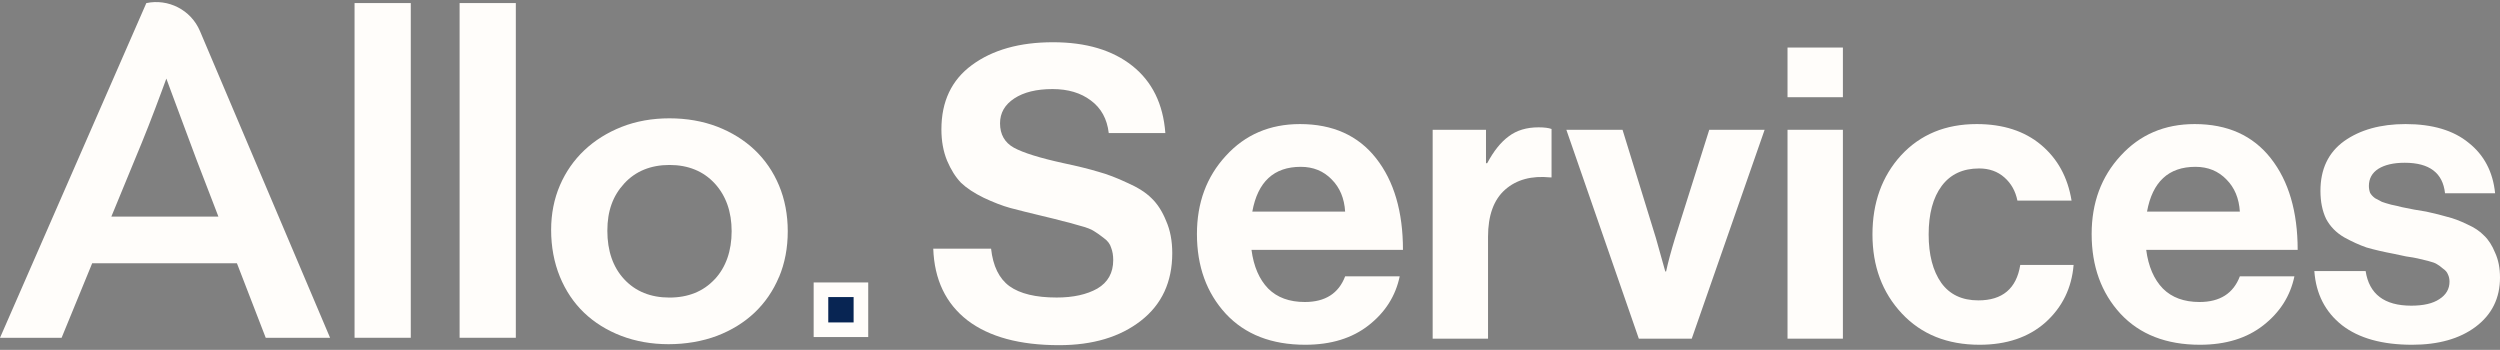 <svg width="343" height="48" viewBox="0 0 343 48" fill="none" xmlns="http://www.w3.org/2000/svg">
<rect x="0" y="0" width="343" height="48" fill="#808080" stroke="none"/>
<path d="M330.934 47.3C326.837 47.3 323.634 46.407 321.325 44.619C319.017 42.794 317.75 40.318 317.527 37.19H324.565C325.05 40.355 327.135 41.938 330.822 41.938C332.498 41.938 333.783 41.64 334.676 41.044C335.607 40.448 336.073 39.647 336.073 38.642C336.073 38.27 335.998 37.934 335.85 37.636C335.738 37.339 335.514 37.078 335.179 36.854C334.881 36.594 334.602 36.389 334.341 36.24C334.118 36.091 333.708 35.942 333.112 35.793C332.516 35.644 332.051 35.532 331.716 35.458C331.418 35.383 330.878 35.29 330.096 35.178C329.351 35.029 328.83 34.918 328.532 34.843C326.967 34.545 325.683 34.248 324.677 33.95C323.709 33.614 322.685 33.149 321.605 32.553C320.525 31.92 319.705 31.082 319.147 30.039C318.625 28.959 318.365 27.674 318.365 26.185C318.365 23.206 319.445 20.934 321.605 19.37C323.802 17.805 326.614 17.023 330.04 17.023C333.727 17.023 336.613 17.88 338.698 19.593C340.821 21.269 342.032 23.578 342.329 26.52H335.458C335.161 23.727 333.317 22.33 329.928 22.33C328.401 22.33 327.191 22.61 326.297 23.168C325.441 23.727 325.012 24.509 325.012 25.514C325.012 25.85 325.068 26.166 325.18 26.464C325.329 26.725 325.552 26.967 325.85 27.19C326.185 27.377 326.502 27.544 326.8 27.693C327.098 27.805 327.526 27.935 328.085 28.084C328.643 28.196 329.127 28.308 329.537 28.419C329.947 28.494 330.505 28.605 331.213 28.754C331.921 28.866 332.479 28.959 332.889 29.034C334.081 29.294 335.049 29.537 335.794 29.76C336.576 29.946 337.469 30.281 338.475 30.765C339.481 31.212 340.263 31.734 340.821 32.33C341.417 32.888 341.92 33.67 342.329 34.676C342.776 35.644 343 36.78 343 38.083C343 40.914 341.883 43.167 339.648 44.843C337.451 46.481 334.546 47.3 330.934 47.3Z" fill="#FFFDFA"/>
<path d="M301.833 47.3C297.215 47.3 293.584 45.885 290.94 43.055C288.296 40.187 286.974 36.538 286.974 32.106C286.974 27.823 288.296 24.248 290.94 21.381C293.584 18.476 296.973 17.023 301.107 17.023C305.613 17.023 309.095 18.588 311.553 21.716C314.011 24.844 315.24 29.034 315.24 34.285H294.459C294.757 36.556 295.52 38.325 296.749 39.592C297.978 40.821 299.654 41.435 301.777 41.435C304.57 41.435 306.414 40.262 307.307 37.916H314.793C314.234 40.597 312.819 42.832 310.547 44.619C308.276 46.407 305.371 47.3 301.833 47.3ZM301.218 22.889C297.531 22.889 295.316 24.937 294.571 29.034H307.307C307.196 27.209 306.581 25.738 305.464 24.621C304.347 23.466 302.931 22.889 301.218 22.889Z" fill="#FFFDFA"/>
<path d="M271.594 47.3C267.162 47.3 263.606 45.867 260.924 42.999C258.243 40.132 256.902 36.519 256.902 32.162C256.902 27.805 258.206 24.192 260.813 21.325C263.457 18.457 266.92 17.023 271.203 17.023C274.815 17.023 277.757 17.973 280.029 19.872C282.301 21.772 283.697 24.323 284.219 27.525H276.789C276.528 26.222 275.933 25.161 275.002 24.341C274.071 23.522 272.916 23.112 271.538 23.112C269.304 23.112 267.591 23.913 266.399 25.514C265.207 27.116 264.611 29.332 264.611 32.162C264.611 34.955 265.189 37.171 266.343 38.809C267.497 40.411 269.192 41.212 271.426 41.212C274.741 41.212 276.659 39.592 277.18 36.352H284.498C284.237 39.517 282.953 42.143 280.644 44.228C278.335 46.276 275.318 47.3 271.594 47.3Z" fill="#FFFDFA"/>
<path d="M245.248 46.464V17.807H252.845V46.464H245.248ZM245.248 13.338V6.523H252.845V13.338H245.248Z" fill="#FFFDFA"/>
<path d="M224.846 46.463L214.903 17.806H222.612L227.192 32.665L228.477 37.246H228.589C228.85 36.017 229.259 34.49 229.818 32.665L234.51 17.806H242.107L232.108 46.463H224.846Z" fill="#FFFDFA"/>
<path d="M203.878 17.807V22.387H204.046C204.94 20.711 205.927 19.483 207.007 18.7C208.087 17.881 209.446 17.471 211.085 17.471C211.867 17.471 212.463 17.546 212.872 17.695V24.342H212.705C210.135 24.082 208.068 24.64 206.504 26.018C204.94 27.396 204.158 29.556 204.158 32.498V46.464H196.561V17.807H203.878Z" fill="#FFFDFA"/>
<path d="M179.079 47.3C174.461 47.3 170.83 45.885 168.186 43.055C165.542 40.187 164.22 36.538 164.22 32.106C164.22 27.823 165.542 24.248 168.186 21.381C170.83 18.476 174.219 17.023 178.353 17.023C182.859 17.023 186.341 18.588 188.799 21.716C191.257 24.844 192.486 29.034 192.486 34.285H171.705C172.003 36.556 172.767 38.325 173.996 39.592C175.224 40.821 176.9 41.435 179.023 41.435C181.816 41.435 183.66 40.262 184.553 37.916H192.039C191.48 40.597 190.065 42.832 187.793 44.619C185.522 46.407 182.617 47.3 179.079 47.3ZM178.464 22.889C174.778 22.889 172.562 24.937 171.817 29.034H184.553C184.442 27.209 183.827 25.738 182.71 24.621C181.593 23.466 180.178 22.889 178.464 22.889Z" fill="#FFFDFA"/>
<path d="M145.305 47.357C139.905 47.357 135.715 46.221 132.736 43.95C129.757 41.641 128.192 38.363 128.043 34.118H135.976C136.237 36.501 137.074 38.214 138.49 39.257C139.942 40.3 142.102 40.821 144.97 40.821C147.241 40.821 149.103 40.411 150.556 39.592C152.008 38.736 152.734 37.432 152.734 35.682C152.734 35.049 152.641 34.49 152.455 34.006C152.306 33.485 151.971 33.038 151.45 32.665C150.928 32.256 150.481 31.939 150.109 31.716C149.736 31.455 149.047 31.194 148.042 30.934C147.036 30.636 146.273 30.431 145.752 30.319C145.23 30.17 144.262 29.928 142.847 29.593C141.134 29.183 139.719 28.829 138.601 28.532C137.521 28.234 136.311 27.768 134.97 27.135C133.667 26.502 132.624 25.813 131.842 25.068C131.097 24.286 130.464 23.281 129.943 22.052C129.421 20.785 129.161 19.352 129.161 17.75C129.161 13.915 130.557 10.972 133.35 8.924C136.181 6.839 139.886 5.796 144.467 5.796C149.01 5.796 152.641 6.876 155.36 9.036C158.078 11.196 159.587 14.268 159.885 18.253H152.12C151.896 16.317 151.077 14.827 149.662 13.784C148.284 12.741 146.534 12.22 144.411 12.22C142.214 12.22 140.463 12.648 139.16 13.505C137.857 14.361 137.205 15.497 137.205 16.912C137.205 18.439 137.838 19.556 139.104 20.264C140.408 20.972 142.679 21.679 145.919 22.387C147.856 22.797 149.438 23.188 150.667 23.56C151.896 23.895 153.218 24.398 154.634 25.068C156.086 25.701 157.203 26.409 157.985 27.191C158.805 27.973 159.475 29.016 159.996 30.319C160.555 31.585 160.834 33.056 160.834 34.732C160.834 38.68 159.401 41.771 156.533 44.005C153.665 46.24 149.923 47.357 145.305 47.357Z" fill="#FFFDFA"/>
<path d="M56.358 0.421H48.645V46.342H56.358V0.421Z" fill="#FFFDFA"/>
<path d="M70.771 0.421H63.057V46.342H70.771V0.421Z" fill="#FFFDFA"/>
<path d="M106.881 38.02C107.681 36.124 108.08 34.014 108.08 31.732C108.08 29.45 107.674 27.341 106.881 25.445C106.089 23.556 104.96 21.915 103.534 20.564C102.102 19.212 100.373 18.138 98.404 17.379C96.421 16.62 94.216 16.234 91.847 16.234C89.478 16.234 87.274 16.627 85.297 17.406C83.322 18.185 81.593 19.268 80.16 20.625C78.734 21.977 77.605 23.596 76.813 25.444C76.021 27.291 75.615 29.346 75.615 31.538C75.615 33.862 76.021 36.019 76.813 37.957C77.605 39.887 78.72 41.548 80.133 42.9C81.544 44.252 83.259 45.32 85.229 46.078C87.212 46.836 89.396 47.223 91.724 47.223C94.052 47.223 96.365 46.837 98.37 46.078C100.359 45.32 102.095 44.251 103.528 42.893C104.953 41.542 106.083 39.902 106.875 38.012L106.881 38.02ZM98.052 38.316C96.503 39.984 94.416 40.826 91.847 40.826C89.279 40.826 87.192 39.985 85.643 38.316C84.107 36.669 83.328 34.428 83.328 31.664C83.328 28.9 84.107 26.845 85.643 25.177C87.192 23.488 89.286 22.633 91.855 22.633C94.424 22.633 96.51 23.487 98.067 25.177C99.603 26.852 100.381 29.051 100.381 31.726C100.381 34.402 99.603 36.662 98.067 38.31L98.053 38.316H98.052Z" fill="#FFFDFA"/>
<path d="M28.05 5.714L27.433 4.259C26.192 1.335 23.068 -0.211 20.075 0.426L19.388 1.999L0 46.347H8.45L12.472 36.55L12.644 36.123H32.506L32.678 36.563L36.458 46.346H45.287L28.05 5.714ZM15.275 29.719L15.668 28.768L18.485 21.929C19.153 20.337 19.793 18.758 20.392 17.234C20.985 15.718 21.584 14.139 22.176 12.539L22.823 10.781L23.471 12.539C24.07 14.172 24.662 15.758 25.22 17.241C25.805 18.792 26.391 20.363 26.976 21.949L29.607 28.781L29.965 29.719H15.275Z" fill="#FFFDFA"/>
<path d="M118.118 39.755V45.24H112.636V39.755H118.118Z" fill="#082553" stroke="#FFFDFA" stroke-width="2.004"/>
</svg>
